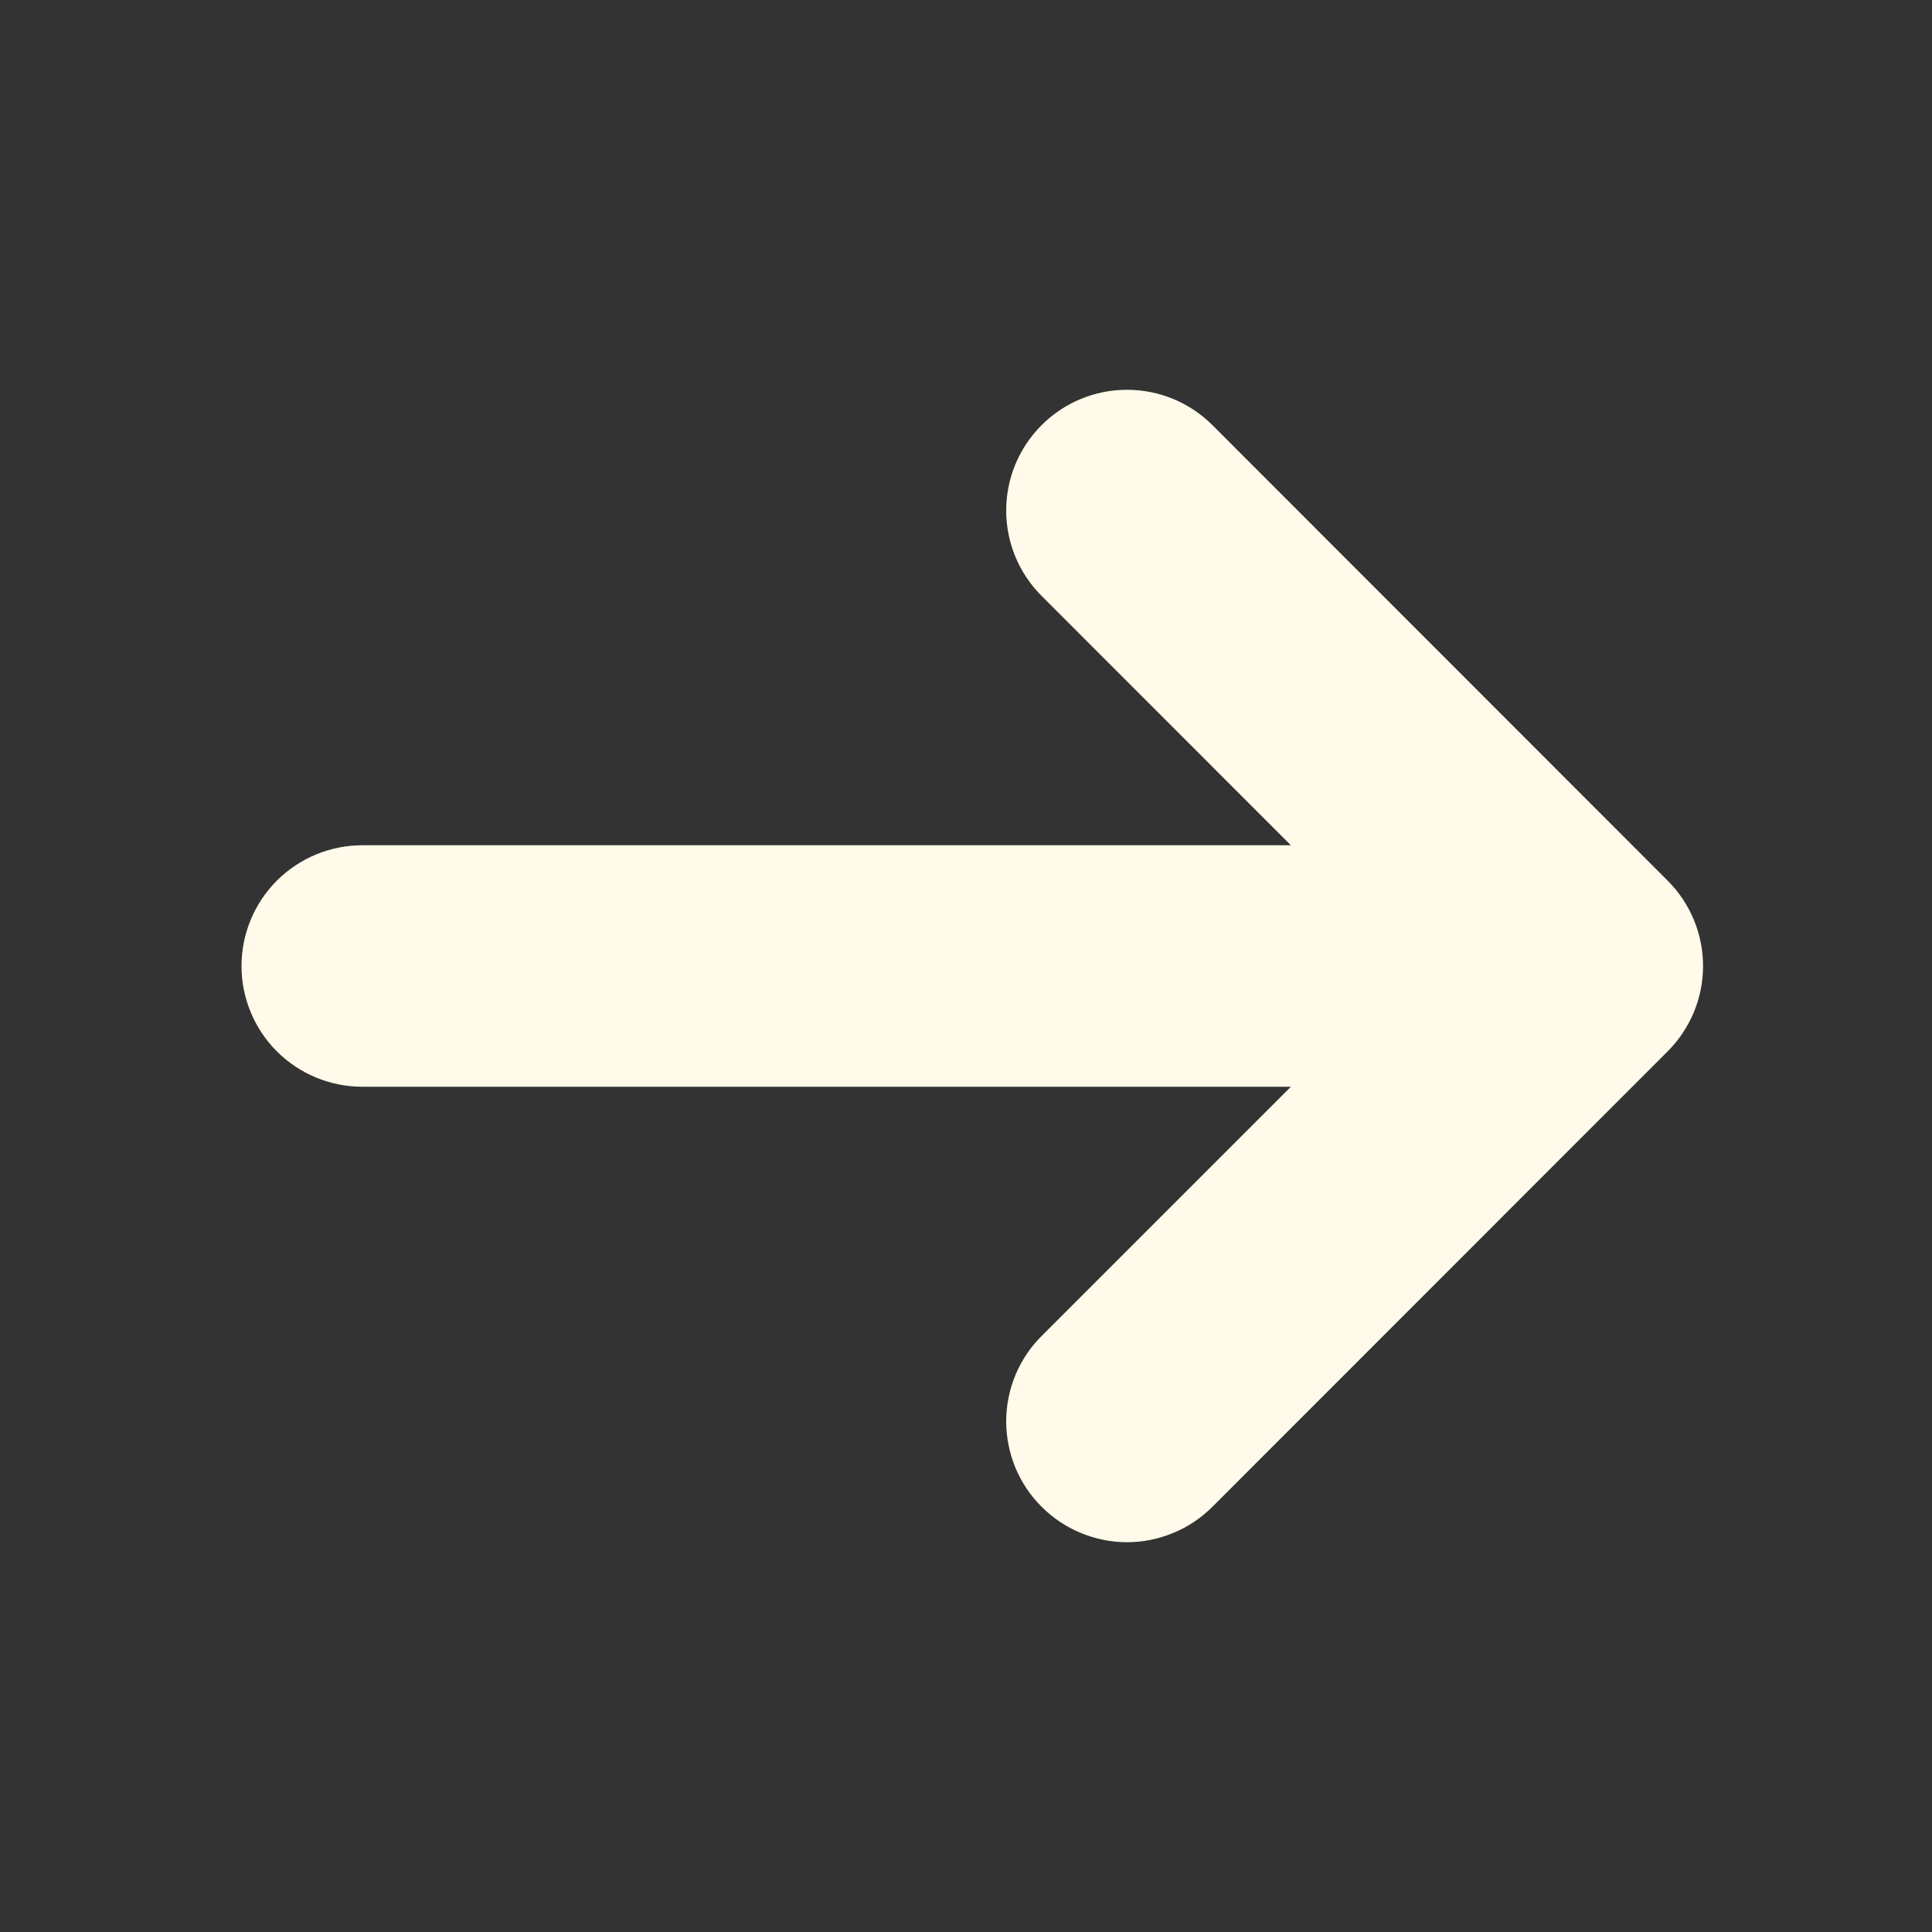 <svg width="20" height="20" viewBox="0 0 20 20" fill="none" xmlns="http://www.w3.org/2000/svg">
<rect x="0" y="0" width="20" height="20" fill="#333333" stroke="none"/>
<path d="M17.264 10.883C17.498 10.649 17.63 10.331 17.63 10C17.63 9.669 17.498 9.351 17.264 9.117L12.551 4.401C12.316 4.166 11.998 4.035 11.667 4.035C11.335 4.035 11.017 4.166 10.783 4.401C10.548 4.635 10.416 4.953 10.416 5.285C10.416 5.617 10.548 5.935 10.783 6.169L13.363 8.75L3.75 8.75C3.419 8.75 3.101 8.882 2.866 9.116C2.632 9.351 2.5 9.668 2.5 10C2.5 10.332 2.632 10.649 2.866 10.884C3.101 11.118 3.419 11.25 3.75 11.25L13.363 11.25L10.783 13.83C10.666 13.946 10.574 14.084 10.511 14.236C10.449 14.387 10.416 14.55 10.416 14.714C10.416 14.878 10.449 15.041 10.511 15.193C10.574 15.344 10.666 15.482 10.783 15.598C10.899 15.714 11.037 15.807 11.188 15.869C11.34 15.932 11.502 15.965 11.667 15.965C11.831 15.965 11.993 15.932 12.145 15.869C12.297 15.807 12.435 15.714 12.551 15.598L17.264 10.883Z" fill="#FFFAE9"/>
</svg>
